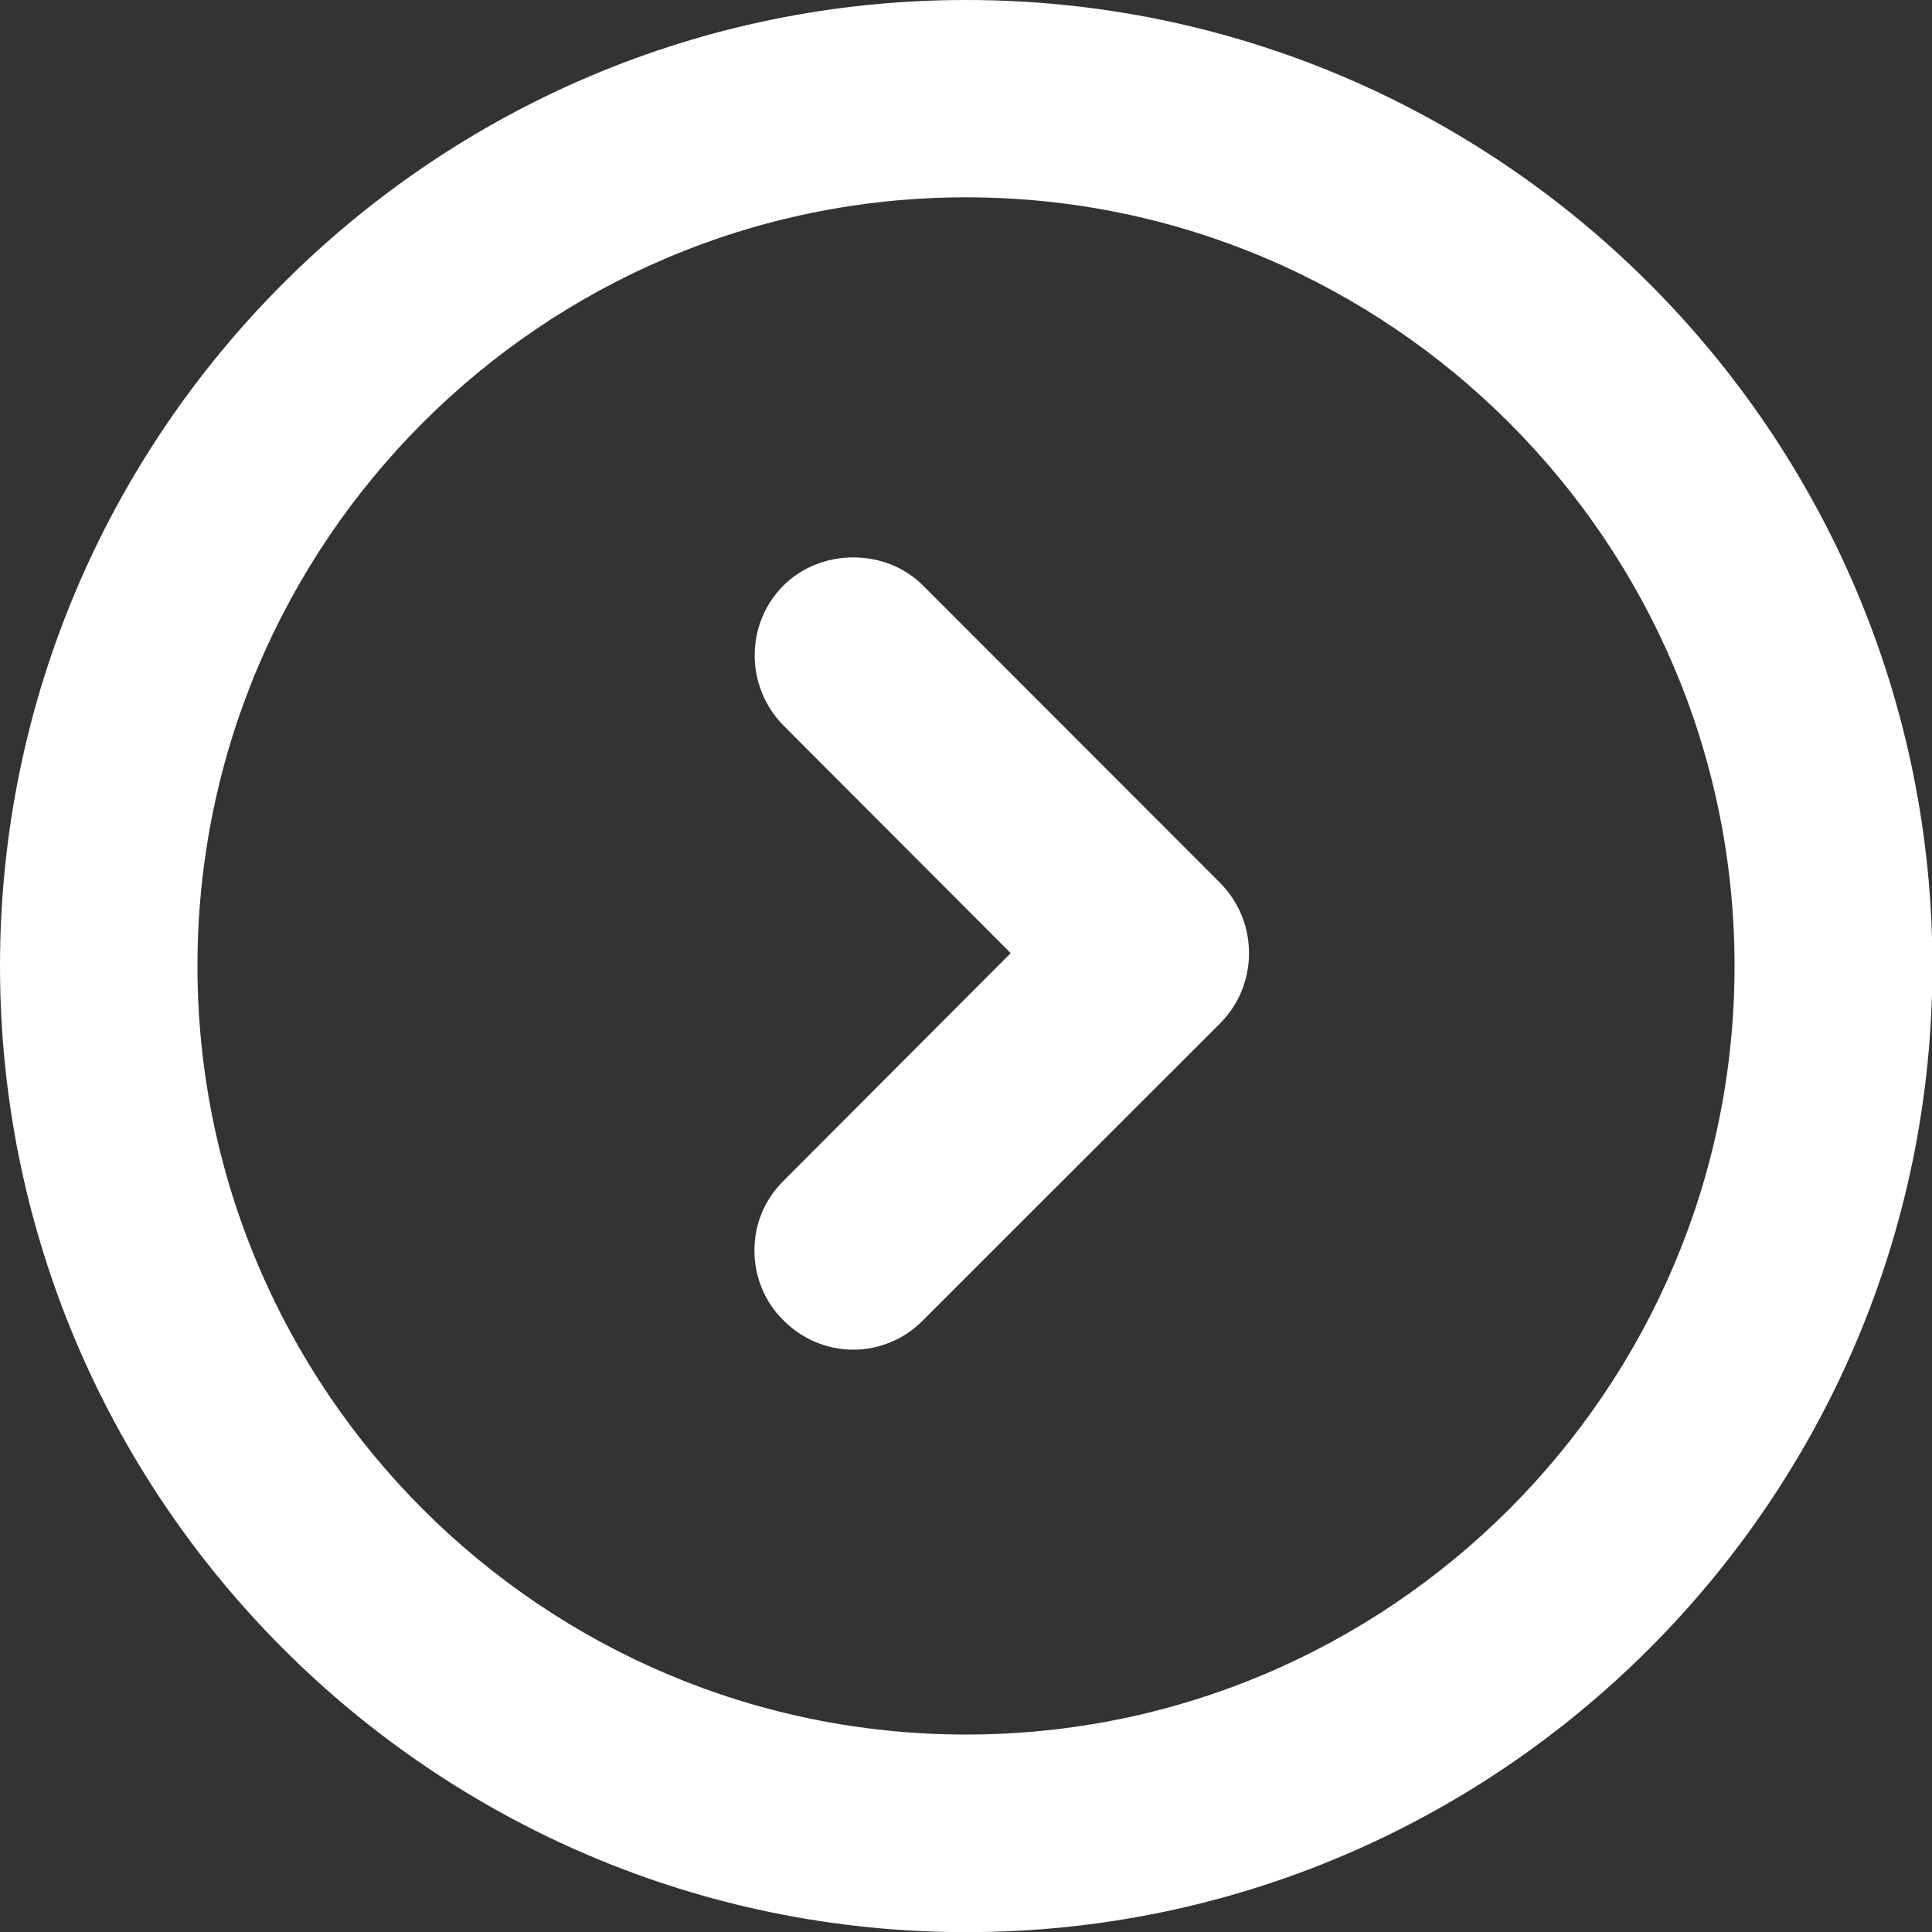 <?xml version="1.0" encoding="utf-8"?>
<!-- Generator: Adobe Illustrator 15.0.2, SVG Export Plug-In . SVG Version: 6.00 Build 0)  -->
<!DOCTYPE svg PUBLIC "-//W3C//DTD SVG 1.1//EN" "http://www.w3.org/Graphics/SVG/1.1/DTD/svg11.dtd">
<svg version="1.1" id="Ebene_1" xmlns="http://www.w3.org/2000/svg" xmlns:xlink="http://www.w3.org/1999/xlink" x="0px" y="0px"
	 width="14.031px" height="14.031px" viewBox="0 0 14.031 14.031" enable-background="new 0 0 14.031 14.031" xml:space="preserve">
<rect x="0" y="0" width="14.031" height="14.031" fill="#333333" stroke="none"/>
<g>
	<path fill="#FFFFFF" d="M7.016,0C3.147,0,0,3.147,0,7.016s3.147,7.016,7.018,7.016c3.866,0,7.016-3.146,7.016-7.016
		S10.884,0,7.016,0z M7.016,12.597c-3.078,0-5.582-2.504-5.582-5.582s2.504-5.582,5.582-5.582c3.075,0,5.581,2.504,5.581,5.582
		S10.093,12.597,7.016,12.597z"/>
	<path fill="#FFFFFF" d="M6.704,4.253C6.433,3.98,5.961,3.979,5.687,4.255c-0.275,0.278-0.275,0.73,0.001,1.012l1.652,1.655
		L5.69,8.576C5.553,8.711,5.478,8.892,5.479,9.084C5.48,9.276,5.555,9.456,5.687,9.586c0.135,0.138,0.319,0.216,0.51,0.216
		s0.376-0.079,0.507-0.214l2.161-2.16C9.14,7.148,9.14,6.695,8.863,6.414L6.704,4.253z"/>
</g>
</svg>
